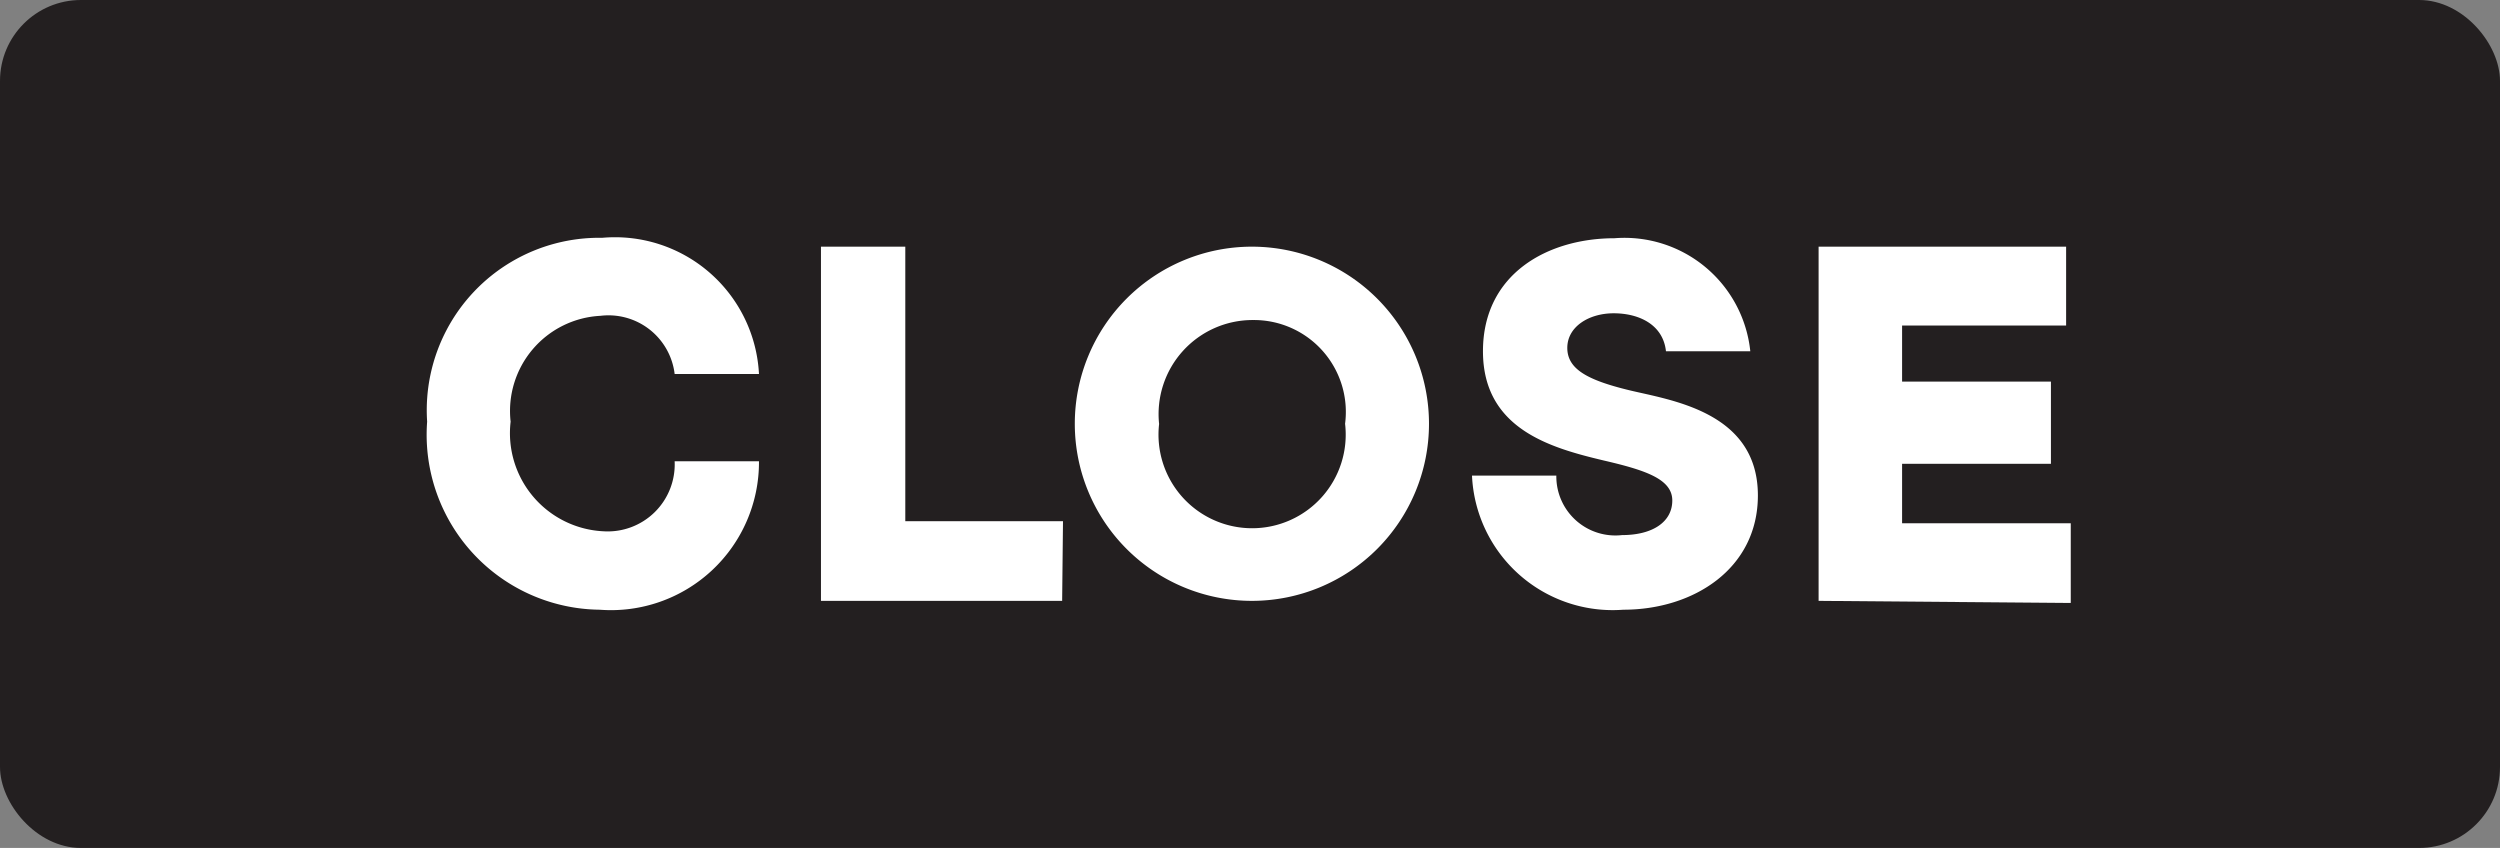<svg id="Layer_1" data-name="Layer 1" xmlns="http://www.w3.org/2000/svg" viewBox="0 0 59.29 20.11"><rect x="0" y="0" width="59.29" height="20.11" fill="#808080" stroke="none"/><defs><style>.cls-1{fill:#231f20;}.cls-2{fill:#fff;}</style></defs><title>btn_closevideo</title><rect class="cls-1" width="59.29" height="20.11" rx="1.92"/><path class="cls-2" d="M14.22,14.46A4.15,4.15,0,0,1,10.13,10a4.09,4.09,0,0,1,4.15-4.36A3.42,3.42,0,0,1,18,8.87H16a1.58,1.58,0,0,0-1.76-1.38A2.26,2.26,0,0,0,12.11,10a2.33,2.33,0,0,0,2.2,2.6A1.59,1.59,0,0,0,16,10.94h2A3.51,3.51,0,0,1,14.22,14.46Z"/><path class="cls-2" d="M25.19,14.25H19.47V5.85h2v6.51h3.74Z"/><path class="cls-2" d="M25.49,10.05a4.2,4.2,0,1,1,8.4,0,4.2,4.2,0,1,1-8.4,0Zm2,0a2.22,2.22,0,1,0,4.41,0,2.18,2.18,0,0,0-2.18-2.46A2.23,2.23,0,0,0,27.49,10.06Z"/><path class="cls-2" d="M41.69,11.75c0,1.74-1.53,2.71-3.19,2.71a3.34,3.34,0,0,1-3.59-3.18h2a1.4,1.4,0,0,0,1.56,1.41c.72,0,1.19-.31,1.19-.82s-.64-.72-1.63-.95c-1.26-.3-2.86-.75-2.86-2.59s1.54-2.68,3.12-2.68a3,3,0,0,1,3.22,2.68h-2c-.07-.64-.65-.9-1.24-.9s-1.1.32-1.1.82.47.76,1.45,1S41.69,9.75,41.69,11.75Z"/><path class="cls-2" d="M43.13,14.25V5.85H49V7.72H45.11V9.05h3.53V11H45.11v1.41h4v1.89Z"/></svg>